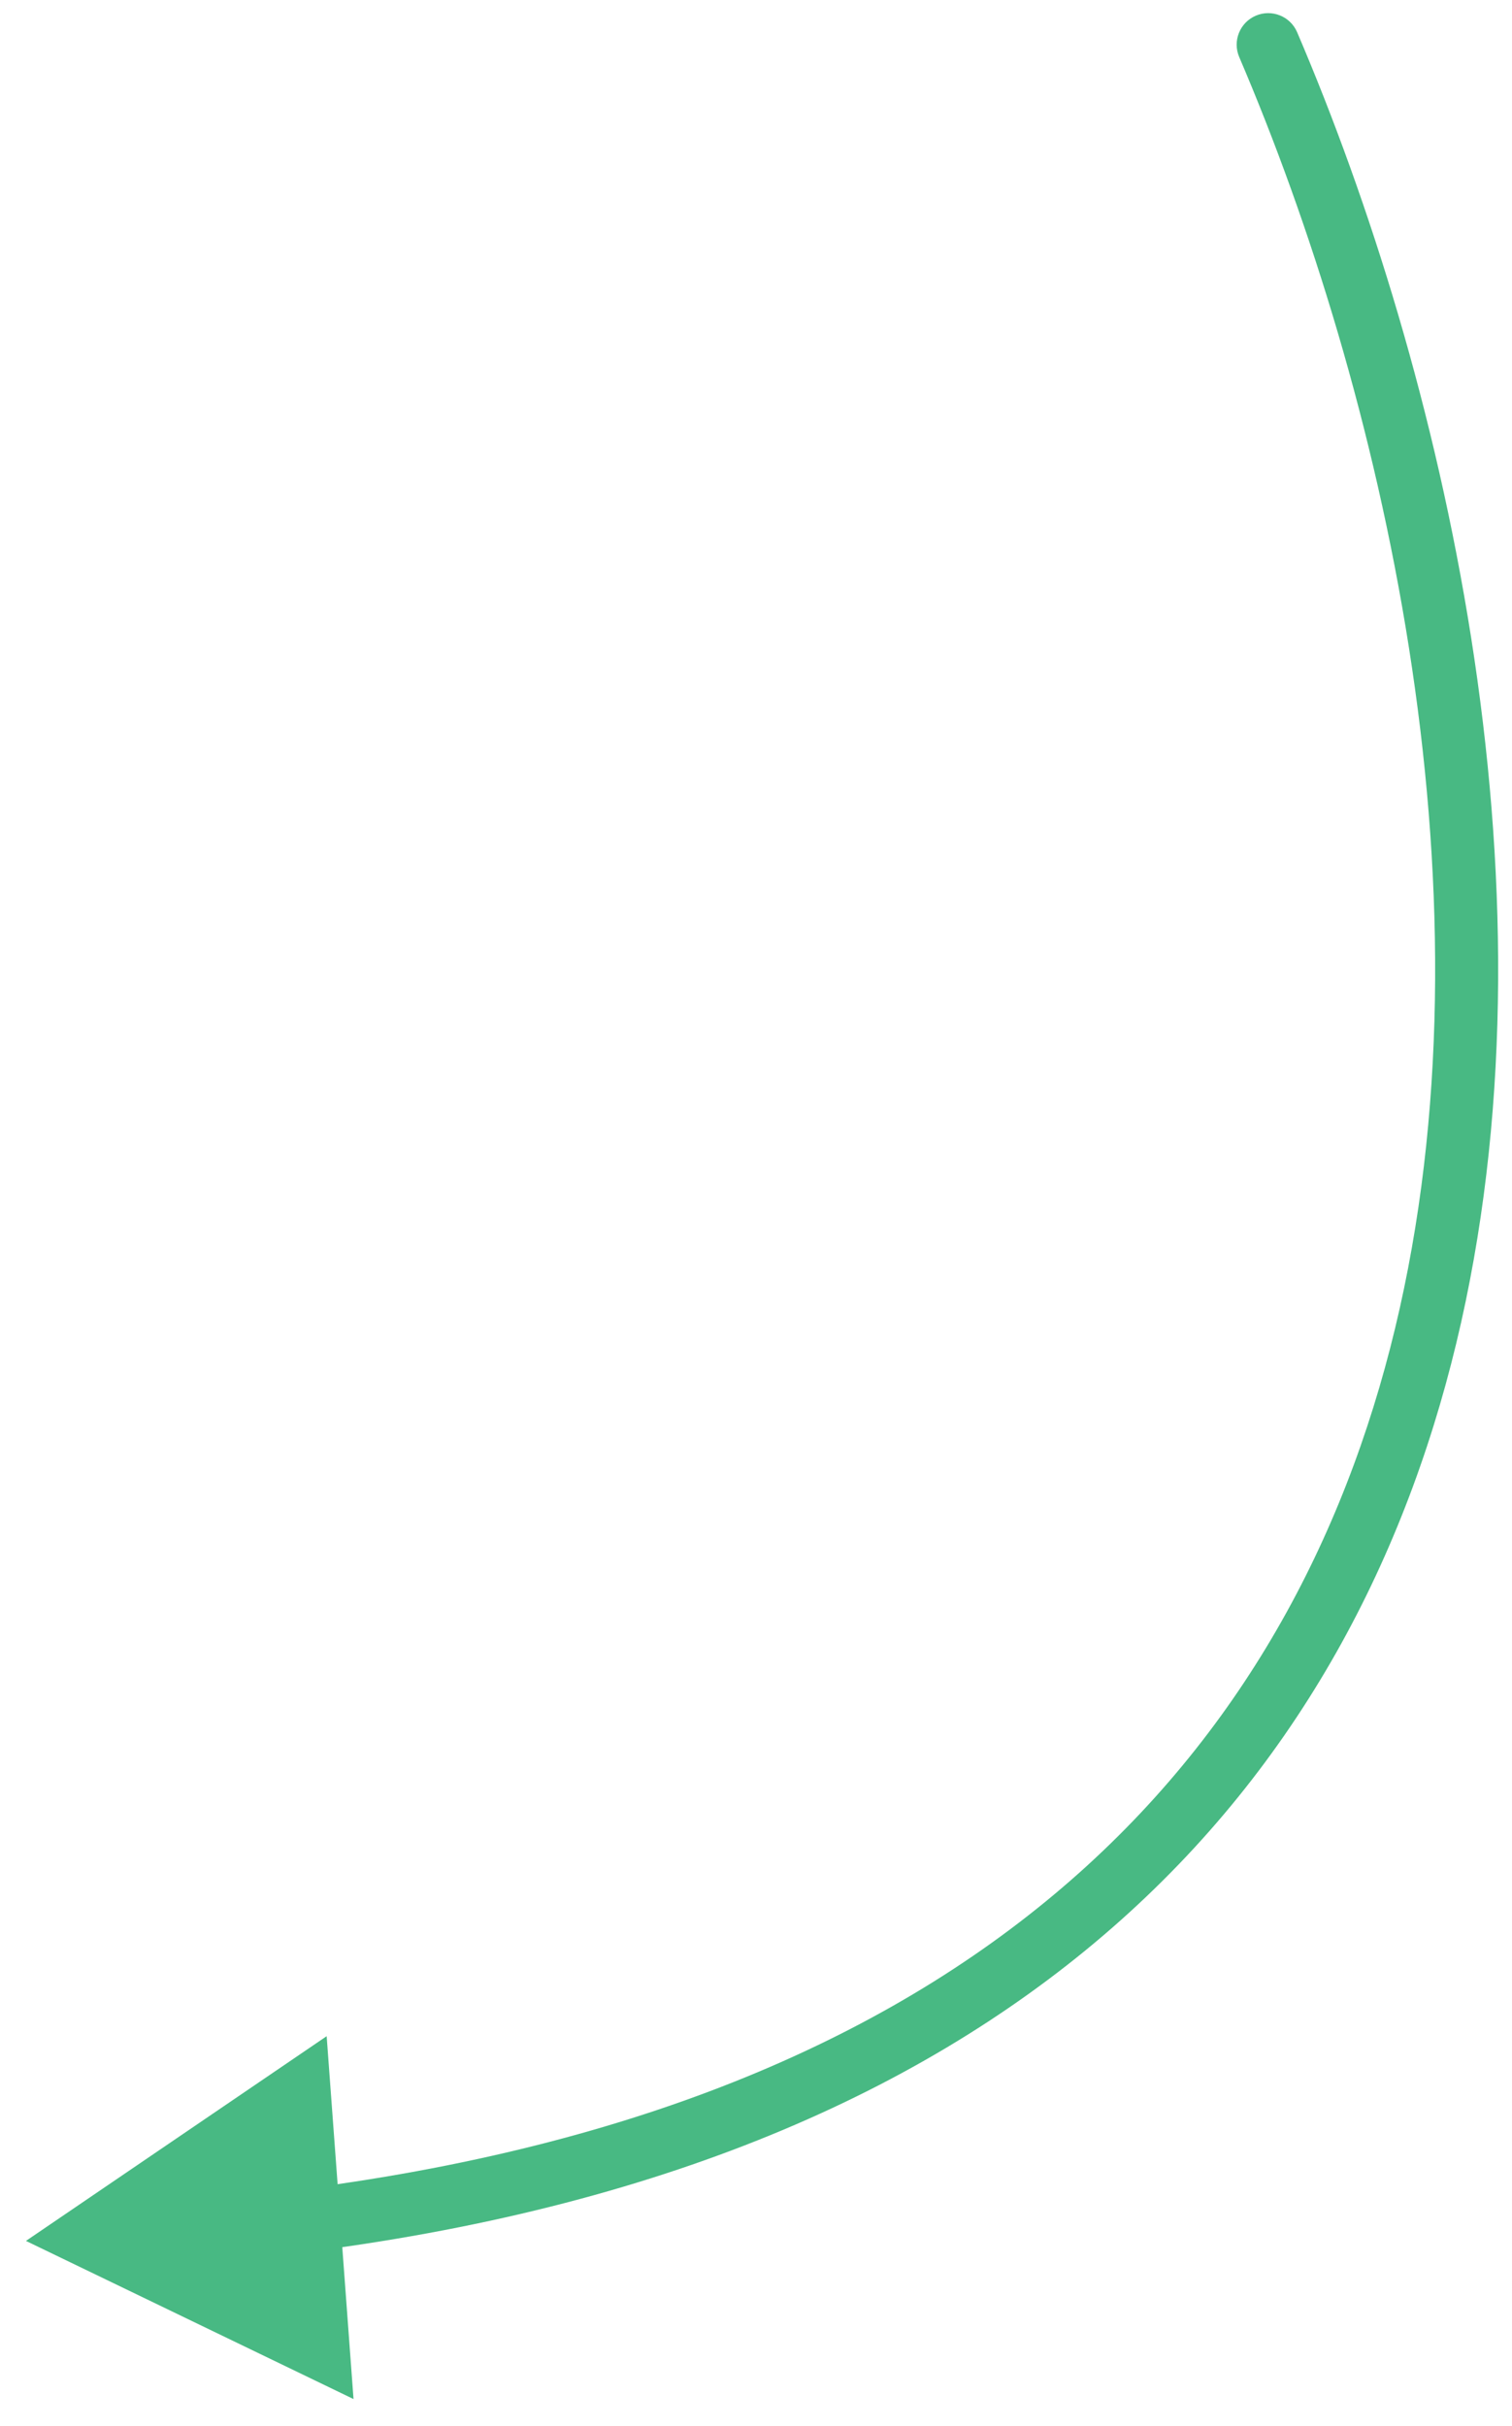 <?xml version="1.0" encoding="UTF-8"?> <svg xmlns="http://www.w3.org/2000/svg" width="48" height="77" viewBox="0 0 48 77" fill="none"> <path d="M41.179 1.023C40.962 0.516 40.374 0.28 39.866 0.498C39.359 0.715 39.123 1.303 39.34 1.81L41.179 1.023ZM0.824 71.118L11.223 76.137L10.37 64.621L0.824 71.118ZM39.34 1.81C43.87 12.394 47.478 27.957 44.435 41.526C42.918 48.287 39.756 54.53 34.251 59.445C28.743 64.362 20.82 68.012 9.676 69.461L9.934 71.444C21.387 69.955 29.714 66.177 35.583 60.937C41.453 55.697 44.795 49.056 46.386 41.964C49.557 27.827 45.796 11.811 41.179 1.023L39.34 1.81Z" fill="#48B983"></path> </svg> 
